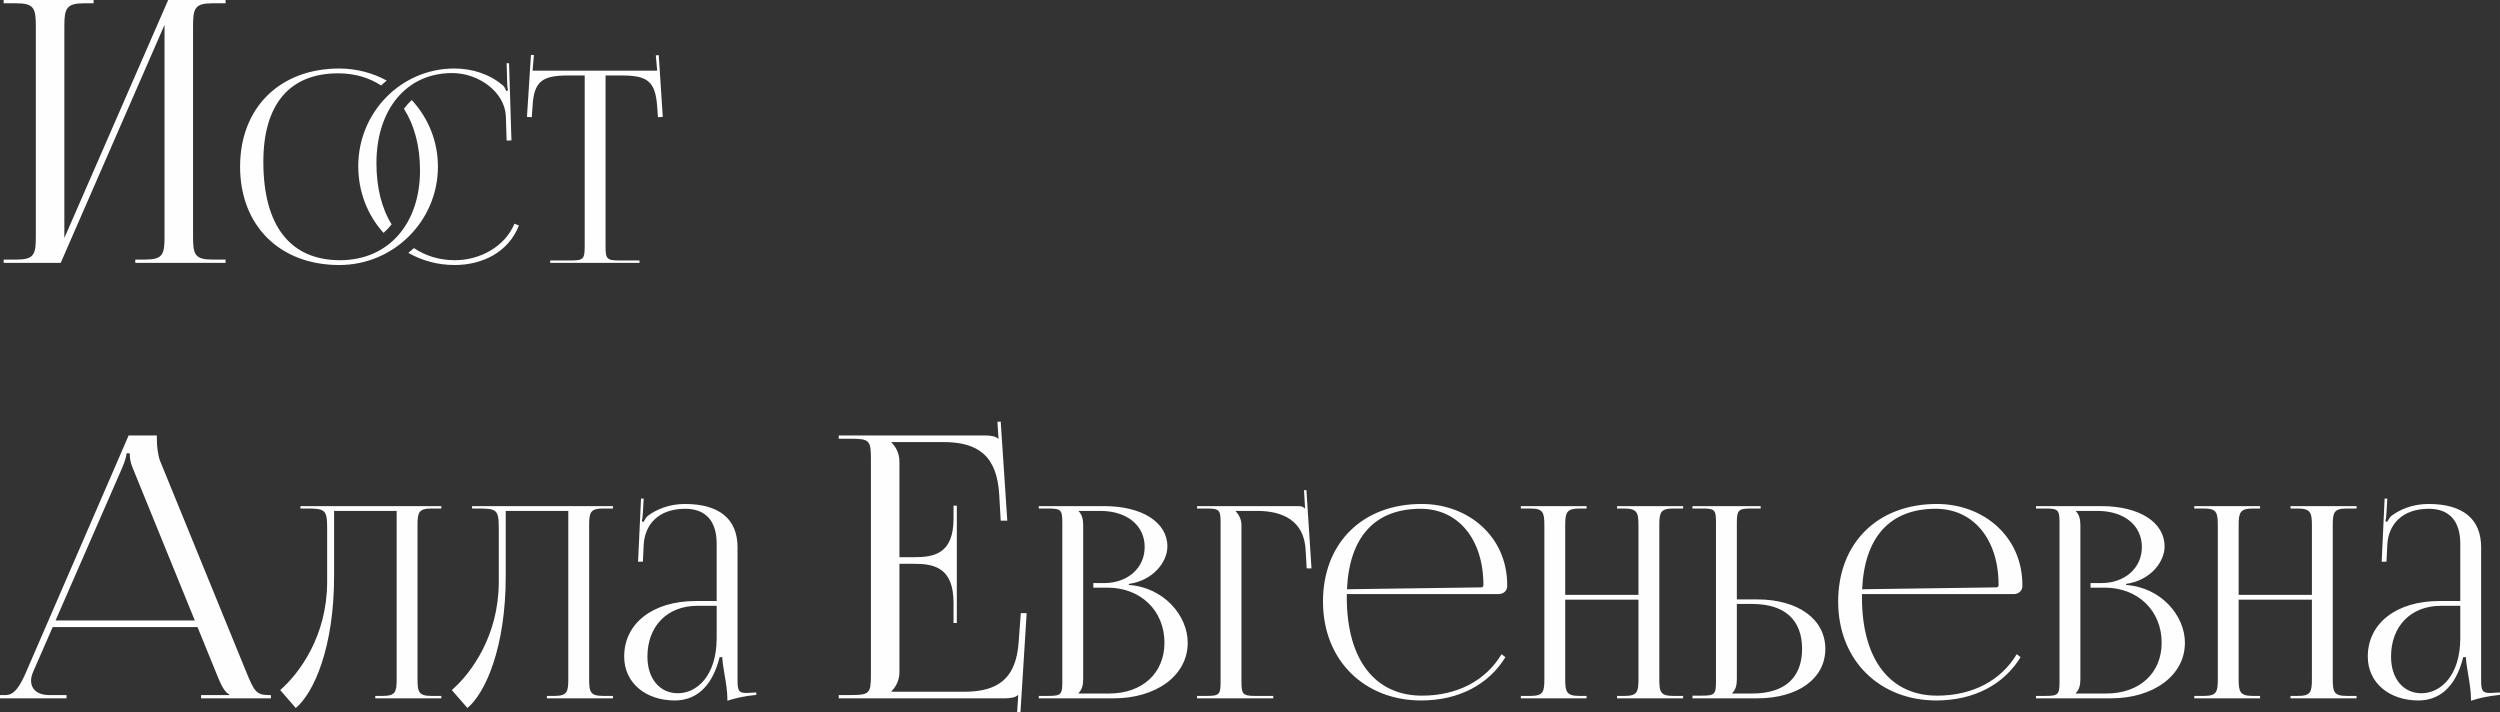 <?xml version="1.0" encoding="UTF-8"?> <!-- Creator: CorelDRAW --> <svg xmlns="http://www.w3.org/2000/svg" xmlns:xlink="http://www.w3.org/1999/xlink" xmlns:xodm="http://www.corel.com/coreldraw/odm/2003" xml:space="preserve" width="241.222mm" height="68.721mm" style="shape-rendering:geometricPrecision; text-rendering:geometricPrecision; image-rendering:optimizeQuality; fill-rule:evenodd; clip-rule:evenodd" viewBox="0 0 12223.71 3482.39"><rect x="0" y="0" width="12223.71" height="3482.39" fill="#333333" stroke="none"/> <defs> <style type="text/css"> <![CDATA[ .fil0 {fill:#FEFEFE;fill-rule:nonzero} ]]> </style> </defs> <g id="Слой_x0020_1">  <path class="fil0" d="M17.88 1285.33l278.87 0 507.7 -1163.77 0 1036.85c0,85.81 -8.94,110.83 -94.75,110.83l-48.27 0 0 16.09 441.55 0 0 -16.09 -64.36 0c-85.81,0 -94.75,-25.03 -94.75,-110.83l0 -1031.49c0,-85.81 8.94,-110.83 94.75,-110.83l64.36 0 0 -16.09 -280.66 0 -507.7 1163.77 0 -1036.85c0,-85.81 10.73,-110.83 96.53,-110.83l46.48 0 0 -16.09 -439.77 0 0 16.09 62.57 0c85.81,0 94.75,25.03 94.75,110.83l0 1031.49c0,85.81 -8.93,110.83 -94.75,110.83l-62.57 0 0 16.09zm1957.13 -753.6c50.54,79.09 78.65,181.92 78.65,301.31 0,263.62 -156.43,439.22 -390.85,439.22 -243.79,0 -375.17,-168.41 -375.17,-481.05 0,-281.26 128.1,-432.68 366.01,-432.68 79.74,0 150.55,20.91 209.59,59.26 8.93,-8.28 18.08,-16.34 27.45,-23.96 -68.85,-37.47 -147.72,-58.82 -231.81,-58.82 -291.07,0 -484.97,191.94 -484.97,479.74 0,288.67 193.9,481.05 484.97,481.05 266.23,0 482.36,-215.47 482.36,-481.05 0,-125.49 -48.59,-239.87 -127.89,-325.49 -13.94,12.64 -26.58,27.01 -38.34,42.49zm21.57 704.8c67.1,37.91 143.79,59.26 225.71,59.26 137.26,0 263.84,-62.96 315.04,-193.47l-22 -8.49c-45.32,110.02 -166.23,178.43 -290.42,178.43 -76.47,0 -142.92,-20.7 -200.87,-59.04 -8.93,8.06 -18.08,15.91 -27.45,23.31zm-81.7 -139.43c-49.02,-78.86 -74.29,-180.83 -74.29,-299.35 0,-264.27 148.15,-440.53 369.94,-440.53 129.41,0 256.21,91.5 262.75,209.15l3.92 120.91 23.53 -0.65 -11.76 -377.78 -11.77 0.44 2.61 94.99c0.44,13.07 1.31,27.45 3.92,37.91l-9.15 2.61c-2.61,-9.15 -7.84,-19.61 -14.38,-26.14 -66.23,-56.86 -151.63,-83.66 -239.22,-83.66 -259.04,0 -469.28,213.72 -469.28,477.13 0,125.93 45.54,240.52 123.53,326.58 14.38,-12.42 27.67,-26.36 39.65,-41.61l0 0zm775.39 188.24l436.6 0 0 -11.77 -96.73 0c-62.74,0 -69.28,-6.53 -69.28,-69.28l0 -835.3 75.82 0c125.49,0 167.32,24.84 176.47,150.32l3.92 53.82 23.53 -1.53 -19.61 -301.96 -14.38 0.87 6.54 74.95 -609.15 0 6.53 -76.25 -14.38 -0.87 -19.61 303.27 23.53 1.53 3.92 -53.82c6.53,-125.49 50.98,-150.32 176.47,-150.32l78.43 0 0 835.3c0,62.75 -6.54,69.28 -69.28,69.28l-99.35 0 0 11.77zm-1221.4 1189.24l0 11.77 28.76 0c91.51,0 101.96,5.23 101.96,96.73l0 265.36c-1.3,260.14 -133.77,442.27 -229.63,525.71l76.25 87.59c88.02,-72.99 187.36,-295.65 187.36,-644.67l0 -318.95 305.89 0 0 823.54c0,62.74 -6.54,81.04 -69.28,81.04l-35.29 0 0 11.77 322.88 0 0 -11.77 -47.06 0c-62.75,0 -69.28,-18.3 -69.28,-81.04l0 -754.25c0,-62.75 6.53,-81.05 69.28,-81.05l47.06 0 0 -11.77 -218.3 0 -358.17 0 -112.42 0zm839.22 0l0 11.77 28.76 0c91.51,0 101.96,5.23 101.96,96.73l0 265.36c-1.3,260.14 -133.77,442.27 -229.63,525.71l76.25 87.59c88.02,-72.99 187.36,-295.65 187.36,-644.67l0 -318.95 305.89 0 0 823.54c0,62.74 -6.54,81.04 -69.28,81.04l-35.29 0 0 11.77 322.88 0 0 -11.77 -47.06 0c-62.75,0 -69.28,-18.3 -69.28,-81.04l0 -754.25c0,-62.75 6.53,-81.05 69.28,-81.05l47.06 0 0 -11.77 -218.3 0 -358.17 0 -112.42 0zm1196.09 464.06l-101.96 0c-210.24,0 -350.33,108.72 -350.33,271.9 0,128.76 105.88,214.38 247.06,214.38 94.12,0 180.39,-54.91 219.61,-211.77l13.07 0c0.65,20.48 5.23,51.63 11.11,84.97 7.19,40.96 13.72,85.41 13.72,117.65l0 10.46c37.26,-11.98 78.43,-22.23 141.83,-28.76l-0.65 -11.76 -22.22 1.31c0,0 -18.3,1.31 -26.14,1.31 -39.22,0 -43.14,-14.38 -43.14,-66.67l0 -645.76c0,-137.69 -88.45,-211.76 -257.52,-211.76 -78.43,0 -139.87,27.45 -180.39,57.52 -9.15,6.54 -19.61,26.14 -20.92,30.06l-9.15 -2.61c2.61,-9.15 3.92,-23.53 5.22,-41.83l3.92 -69.28 -13.07 0 -14.38 308.5 23.53 -0.22 3.92 -81.04c4.79,-101.53 73.2,-177.56 202.62,-177.56 100.22,0 154.25,59.04 154.25,171.24l0 279.74zm0 23.53l0 156.87c0,186.93 -98.04,270.59 -189.55,270.59 -89.54,0 -149.02,-71.68 -149.02,-179.09 0,-149.02 97.17,-248.37 243.14,-248.37l95.42 0zm1769.81 428.76l0 -2.61c15.68,-15.69 22.22,-36.6 22.22,-66.67l0 -754.25c0,-30.07 -6.54,-52.29 -22.22,-67.97l0 -1.31 105.88 0c130.28,0 216.99,70.59 216.99,176.47 0,103.27 -83.66,176.47 -198.69,176.47l-52.29 0 0 22.23 69.28 0c162.09,0 278.43,112.42 278.43,269.28 0,149.02 -108.28,248.37 -270.59,248.37l-149.02 0zm-194.78 23.53l367.33 0c202.62,0 360.78,-108.5 360.78,-271.9 0,-133.33 -117.64,-270.59 -287.58,-282.36l0 -5.23c120.26,-16.99 188.23,-108.5 188.23,-183 0,-118.52 -123.75,-197.39 -309.81,-197.39l-318.96 0 0 11.77 45.75 0c62.74,0 69.28,6.54 69.28,69.28l0 777.78c0,62.75 -6.54,69.28 -69.28,69.28l-45.75 0 0 11.77zm773.86 0l372.55 0 0 -11.77 -84.97 0c-62.74,0 -70.59,-6.53 -70.59,-69.28l0 -766.02c0,-28.76 -13.07,-52.29 -28.76,-67.97l0 -1.31 105.88 0c125.49,0 228.76,48.36 236.6,189.54l5.23 91.5 23.53 0 -24.84 -383 -11.77 0.87 5.23 89.32 -1.31 0c-9.15,-9.15 -14.38,-11.77 -35.29,-11.77l-491.51 0 0 11.77 45.75 0c62.74,0 69.28,6.54 69.28,69.28l0 777.78c0,62.75 -6.54,69.28 -69.28,69.28l-45.75 0 0 11.77zm732.03 -509.81l743.8 0c22.22,0 40.52,-17 40.52,-37.91l0 -6.54c0,-237.69 -190.85,-396.08 -418.3,-396.08 -289.55,0 -482.36,190.85 -482.36,477.13 0,290.2 205.23,483.66 479.74,483.66 185.62,0 331.37,-79.09 412.2,-211.77l-18.96 -14.38c-75.81,127.02 -213.72,202.62 -389.32,202.62 -223.53,0 -367.33,-168.41 -367.33,-481.05 0,-5.44 0,-10.67 0,-15.68zm0.87 -23.53c11.55,-256 136.6,-393.47 359.92,-393.47 184.32,0 307.19,149.02 307.19,372.55 0,7.84 -3.92,11.77 -10.46,11.77l-656.65 9.15zm850.11 533.33l321.57 0 0 -11.77 -33.99 0c-62.74,0 -70.59,-18.3 -70.59,-81.04l0 -389.55 358.17 0 0 389.55c0,62.74 -6.54,81.04 -69.28,81.04l-35.29 0 0 11.77 322.88 0 0 -11.77 -47.06 0c-62.75,0 -69.28,-18.3 -69.28,-81.04l0 -754.25c0,-62.75 6.53,-81.05 69.28,-81.05l47.06 0 0 -11.77 -322.88 0 0 11.77 33.99 0c62.74,0 70.59,18.3 70.59,81.05l0 341.18 -358.17 0 0 -341.18c0,-62.75 7.84,-81.05 70.59,-81.05l33.99 0 0 -11.77 -321.57 0 0 11.77 45.75 0c62.74,0 69.28,18.3 69.28,81.05l0 754.25c0,62.74 -6.54,81.04 -69.28,81.04l-45.75 0 0 11.77zm839.22 0l316.34 0c200,0 333.33,-96.73 333.33,-241.83 0,-145.1 -133.33,-241.83 -333.33,-241.83l-99.35 0 0 -373.86c0,-62.74 7.84,-70.59 70.59,-70.59l45.75 0 0 -11.77 -333.34 0 0 11.77 45.75 0c62.74,0 69.28,5.23 69.28,67.97l0 777.78c0,62.75 -6.54,69.28 -69.28,69.28l-45.75 0 0 13.07zm217 -461.44l74.51 0c158.82,0 244.45,76.91 244.45,219.61 0,142.05 -85.62,218.3 -244.45,218.3l-96.73 0 0 -2.61c15.68,-15.69 22.22,-36.6 22.22,-66.67l0 -368.63zm611.77 -48.36l743.8 0c22.22,0 40.52,-17 40.52,-37.91l0 -6.54c0,-237.69 -190.85,-396.08 -418.3,-396.08 -289.55,0 -482.36,190.85 -482.36,477.13 0,290.2 205.23,483.66 479.74,483.66 185.62,0 331.37,-79.09 412.2,-211.77l-18.96 -14.38c-75.81,127.02 -213.72,202.62 -389.32,202.62 -223.53,0 -367.33,-168.41 -367.33,-481.05 0,-5.44 0,-10.67 0,-15.68zm0.87 -23.53c11.55,-256 136.6,-393.47 359.92,-393.47 184.32,0 307.19,149.02 307.19,372.55 0,7.84 -3.92,11.77 -10.46,11.77l-656.65 9.15zm1044.89 509.81l0 -2.61c15.68,-15.69 22.22,-36.6 22.22,-66.67l0 -754.25c0,-30.07 -6.54,-52.29 -22.22,-67.97l0 -1.31 105.88 0c130.28,0 216.99,70.59 216.99,176.47 0,103.27 -83.66,176.47 -198.69,176.47l-52.29 0 0 22.23 69.28 0c162.09,0 278.43,112.42 278.43,269.28 0,149.02 -108.28,248.37 -270.59,248.37l-149.02 0zm-194.78 23.53l367.33 0c202.62,0 360.78,-108.5 360.78,-271.9 0,-133.33 -117.64,-270.59 -287.58,-282.36l0 -5.23c120.26,-16.99 188.23,-108.5 188.23,-183 0,-118.52 -123.75,-197.39 -309.81,-197.39l-318.96 0 0 11.77 45.75 0c62.74,0 69.28,6.54 69.28,69.28l0 777.78c0,62.75 -6.54,69.28 -69.28,69.28l-45.75 0 0 11.77zm773.86 0l321.57 0 0 -11.77 -33.99 0c-62.74,0 -70.59,-18.3 -70.59,-81.04l0 -389.55 358.17 0 0 389.55c0,62.74 -6.54,81.04 -69.28,81.04l-35.29 0 0 11.77 322.88 0 0 -11.77 -47.06 0c-62.75,0 -69.28,-18.3 -69.28,-81.04l0 -754.25c0,-62.75 6.53,-81.05 69.28,-81.05l47.06 0 0 -11.77 -322.88 0 0 11.77 33.99 0c62.74,0 70.59,18.3 70.59,81.05l0 341.18 -358.17 0 0 -341.18c0,-62.75 7.84,-81.05 70.59,-81.05l33.99 0 0 -11.77 -321.57 0 0 11.77 45.75 0c62.74,0 69.28,18.3 69.28,81.05l0 754.25c0,62.74 -6.54,81.04 -69.28,81.04l-45.75 0 0 11.77zm1300.67 -475.82l-101.96 0c-210.24,0 -350.33,108.72 -350.33,271.9 0,128.76 105.88,214.38 247.06,214.38 94.12,0 180.39,-54.91 219.61,-211.77l13.07 0c0.65,20.48 5.23,51.63 11.11,84.97 7.19,40.96 13.72,85.41 13.72,117.65l0 10.46c37.26,-11.98 78.43,-22.23 141.83,-28.76l-0.65 -11.76 -22.22 1.31c0,0 -18.3,1.31 -26.14,1.31 -39.22,0 -43.14,-14.38 -43.14,-66.67l0 -645.76c0,-137.69 -88.45,-211.76 -257.52,-211.76 -78.43,0 -139.87,27.45 -180.39,57.52 -9.15,6.54 -19.61,26.14 -20.92,30.06l-9.15 -2.61c2.61,-9.15 3.92,-23.53 5.22,-41.83l3.92 -69.28 -13.07 0 -14.38 308.5 23.53 -0.22 3.92 -81.04c4.79,-101.53 73.2,-177.56 202.62,-177.56 100.22,0 154.25,59.04 154.25,171.24l0 279.74zm0 23.53l0 156.87c0,186.93 -98.04,270.59 -189.55,270.59 -89.54,0 -149.02,-71.68 -149.02,-179.09 0,-149.02 97.17,-248.37 243.14,-248.37l95.42 0zm-12029.6 452.29l325.36 0 0 -16.09 -87.6 0c-53.33,0 -85.81,-28.31 -85.81,-70.02 0,-12.52 2.98,-26.22 8.94,-40.82l96.83 -221.67 707.92 0 99.81 244.91c12.51,30.39 32.18,75.08 55.42,84.02l0 3.58 -137.65 0 0 16.09 341.45 0 0 -16.09 -14.3 0c-58.99,0 -69.72,-25.03 -105.47,-110.83l-421.89 -1033.28c-8.94,-21.75 -16.09,-67.93 -16.09,-103.68l0 -21.45 -137.95 0 -502.04 1158.41c-26.81,60.78 -53.63,110.83 -98.32,110.83l-28.61 0 0 16.09zm271.72 -380.78l325.36 -745.46c16.09,-37.54 21.45,-60.78 21.45,-71.51l16.09 0c0,19.66 1.79,42.9 14.31,71.51l303.6 745.46 -680.81 0zm4406.76 12.52l0 -573.84 -16.09 0 0 62.57c0,171.62 -92.96,189.5 -193.07,189.5l-71.51 0 0 -468.37c0,-39.33 -17.88,-71.51 -39.33,-92.96l0 -1.78 252.06 0c171.61,0 264.57,66.14 275.3,259.21l7.15 125.14 32.18 0 -32.18 -484.46 -16.09 1.19 5.36 82.83 -1.79 0c-12.51,-12.52 -37.54,-16.09 -66.14,-16.09l-713.28 0 0 16.09 62.57 0c85.81,0 94.75,8.94 94.75,94.75l0 1063.66c0,85.81 -8.93,94.75 -94.75,94.75l-62.57 0 0 16.09 809.81 0c28.61,0 53.63,-3.58 66.14,-16.09l1.79 0 -5.36 82.83 16.09 1.2 30.39 -484.46 -28.61 0 -10.72 143.01c-12.52,171.62 -94.75,241.34 -266.36,241.34l-355.75 0 0 -1.79c21.45,-21.45 39.33,-53.63 39.33,-92.96l0 -530.94 71.51 0c100.11,0 193.07,19.66 193.07,191.28l0 98.32 16.09 0z"></path> </g> </svg> 